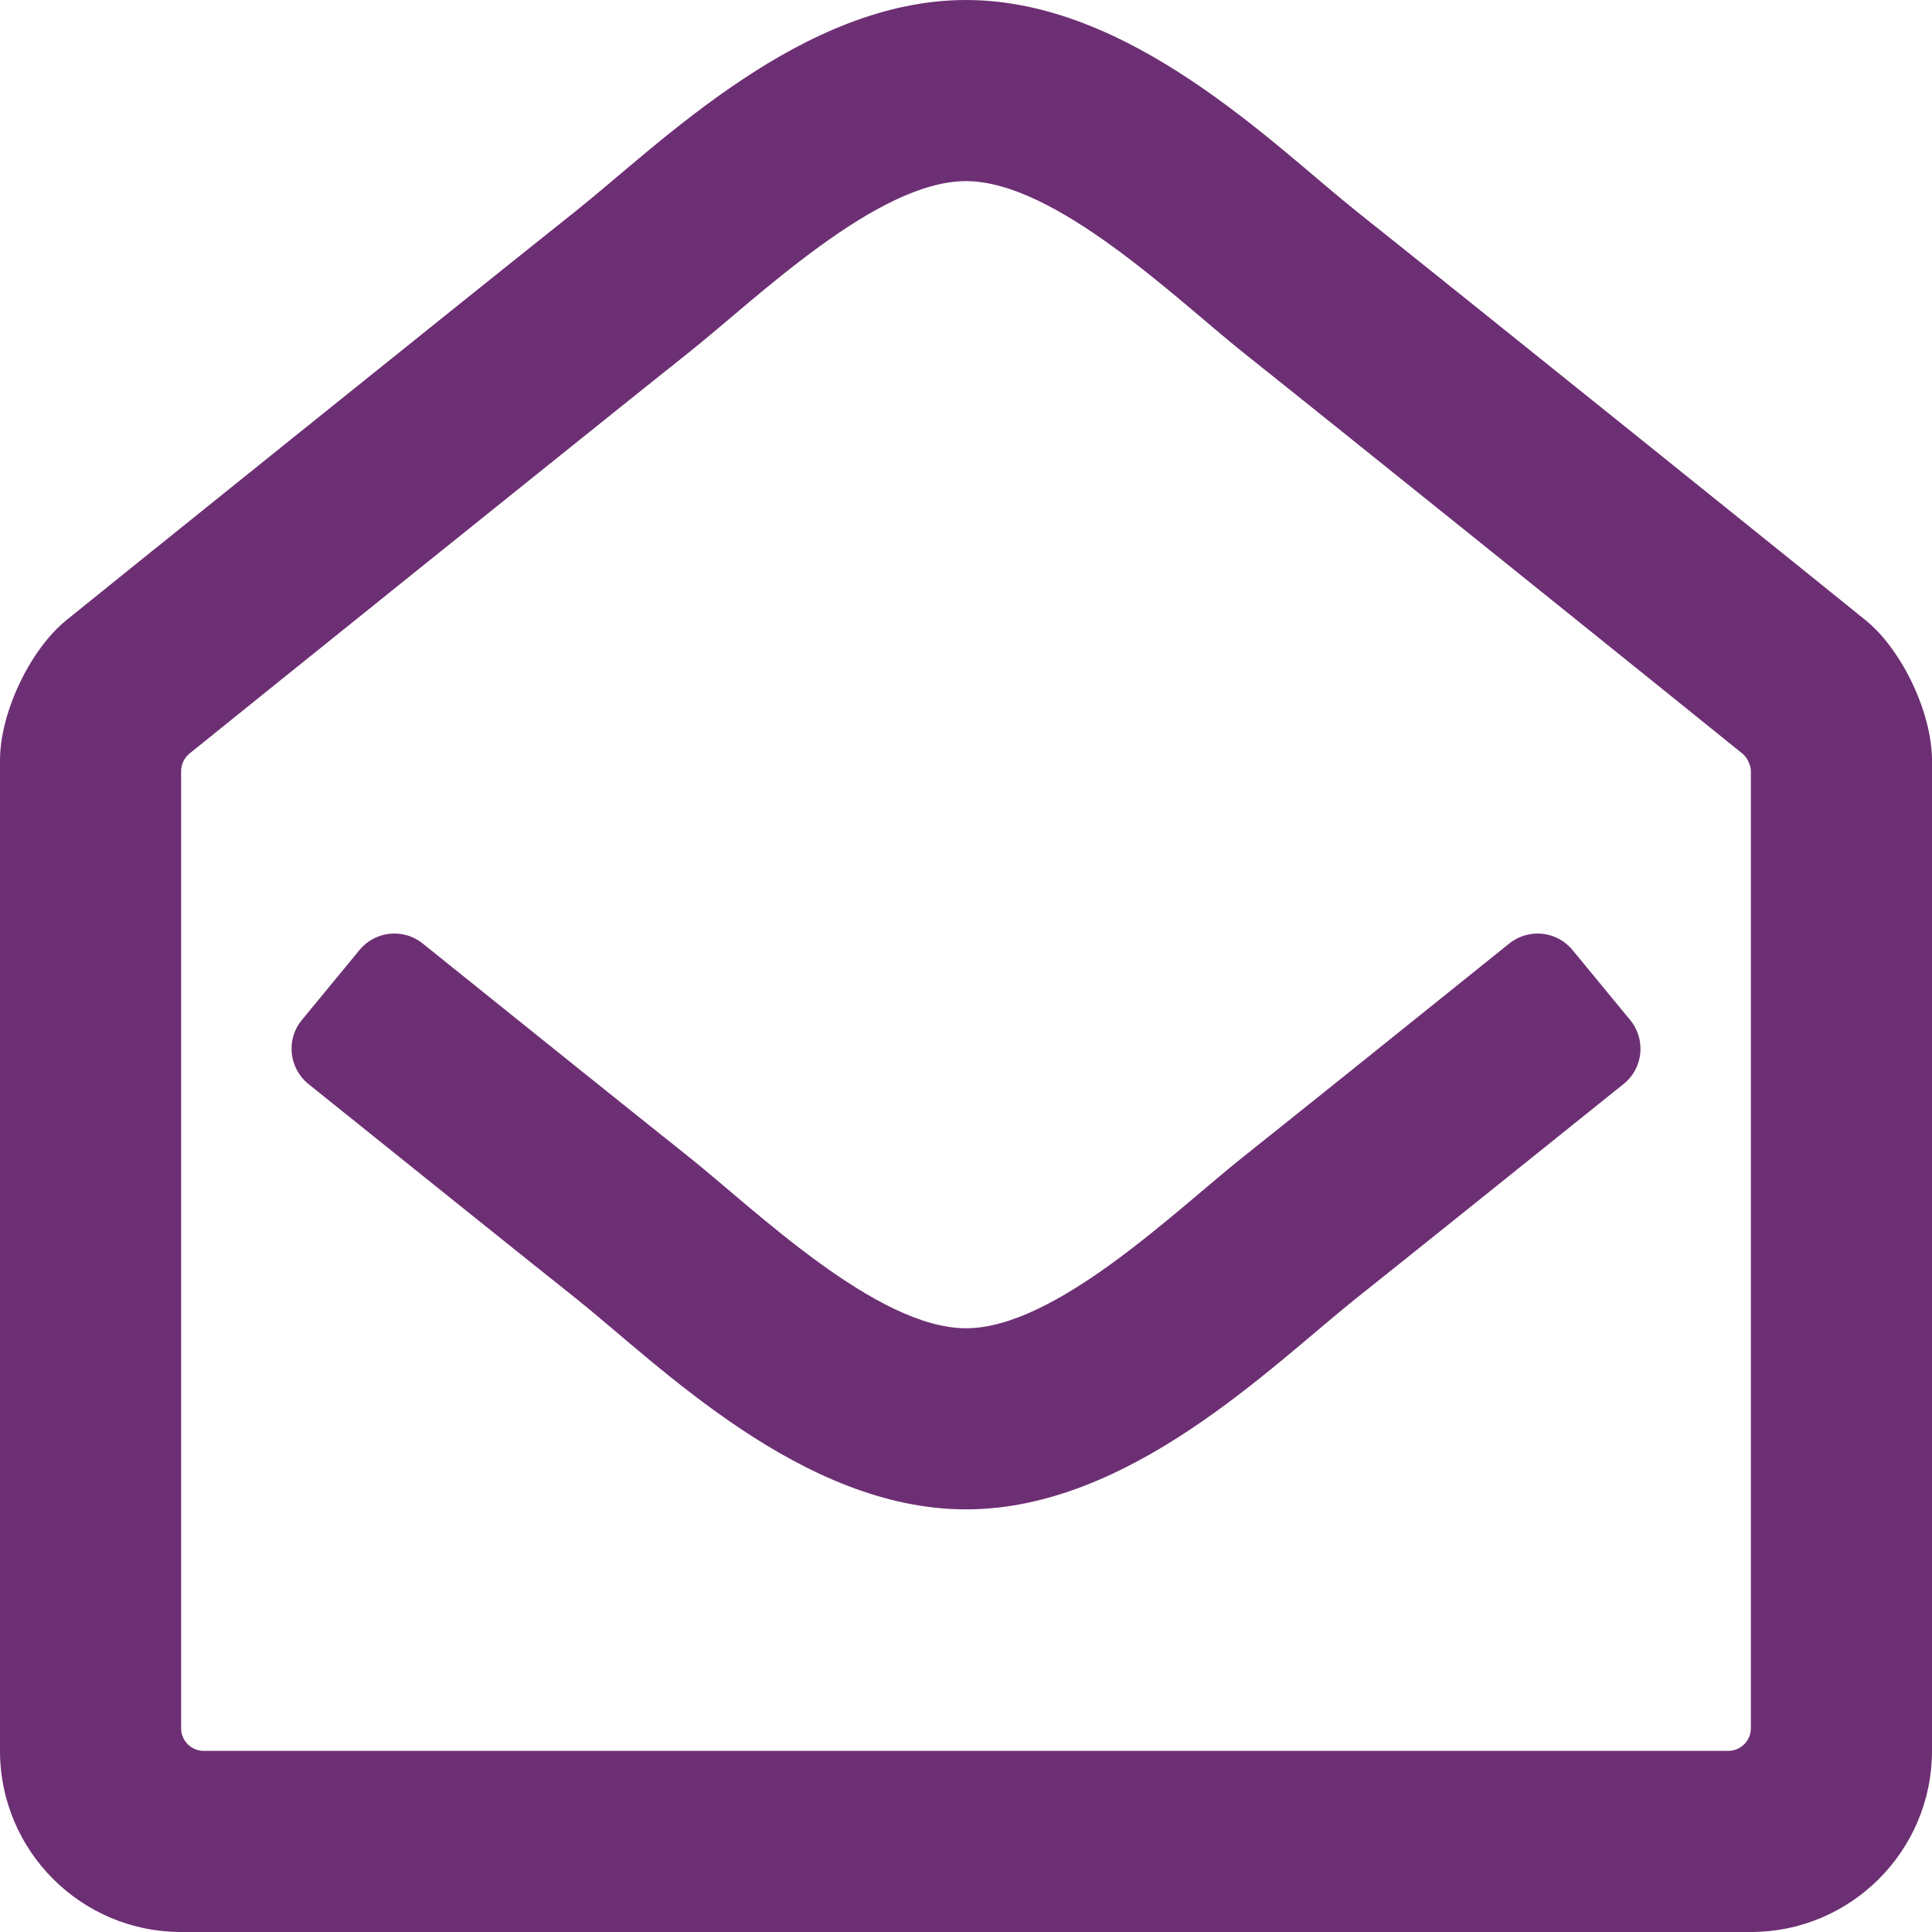 <?xml version="1.0" encoding="UTF-8"?>
<svg width="16px" height="16px" viewBox="0 0 16 16" version="1.1" xmlns="http://www.w3.org/2000/svg" xmlns:xlink="http://www.w3.org/1999/xlink">
    <title>11-DDG-/email</title>
    <g id="11-DDG-/email" stroke="none" stroke-width="1" fill="none" fill-rule="evenodd">
        <path d="M15.456,5.141 C15.309,5.02 11.964,2.33 11.229,1.746 C10.538,1.193 9.357,0 8,0 C6.65,0 5.48,1.179 4.771,1.746 C4.006,2.353 0.675,5.033 0.547,5.138 C0.245,5.386 0,5.905 0,6.296 L0,14.5 C0,15.328 0.672,16 1.5,16 L14.5,16 C15.328,16 16,15.328 16,14.5 L16,6.297 C16,5.907 15.756,5.389 15.456,5.141 Z M14.5,14.312 C14.5,14.416 14.416,14.5 14.312,14.5 L1.687,14.5 C1.584,14.5 1.5,14.416 1.5,14.312 L1.5,6.386 C1.5,6.329 1.526,6.276 1.57,6.24 C2.065,5.84 4.969,3.504 5.706,2.918 C6.274,2.465 7.262,1.5 8,1.5 C8.74,1.5 9.746,2.48 10.294,2.918 C11.031,3.504 13.935,5.84 14.43,6.241 C14.469,6.272 14.5,6.337 14.5,6.386 L14.5,6.386 L14.5,14.312 Z M13.5,8.447 L13.023,7.868 C12.893,7.709 12.659,7.685 12.499,7.814 C11.605,8.533 10.669,9.284 10.294,9.582 C9.726,10.035 8.738,11 8,11 C7.26,11 6.254,10.02 5.706,9.582 C5.331,9.284 4.395,8.533 3.501,7.814 C3.341,7.685 3.107,7.709 2.977,7.868 L2.5,8.447 C2.367,8.608 2.392,8.846 2.554,8.977 C3.466,9.71 4.418,10.474 4.771,10.754 C5.46,11.305 6.642,12.5 8,12.5 C9.35,12.5 10.52,11.321 11.229,10.754 C11.593,10.465 12.54,9.705 13.446,8.977 C13.609,8.847 13.633,8.608 13.5,8.447 Z" id="Shape" fill="#6d2f74" fill-rule="nonzero"></path>
    </g>
</svg>